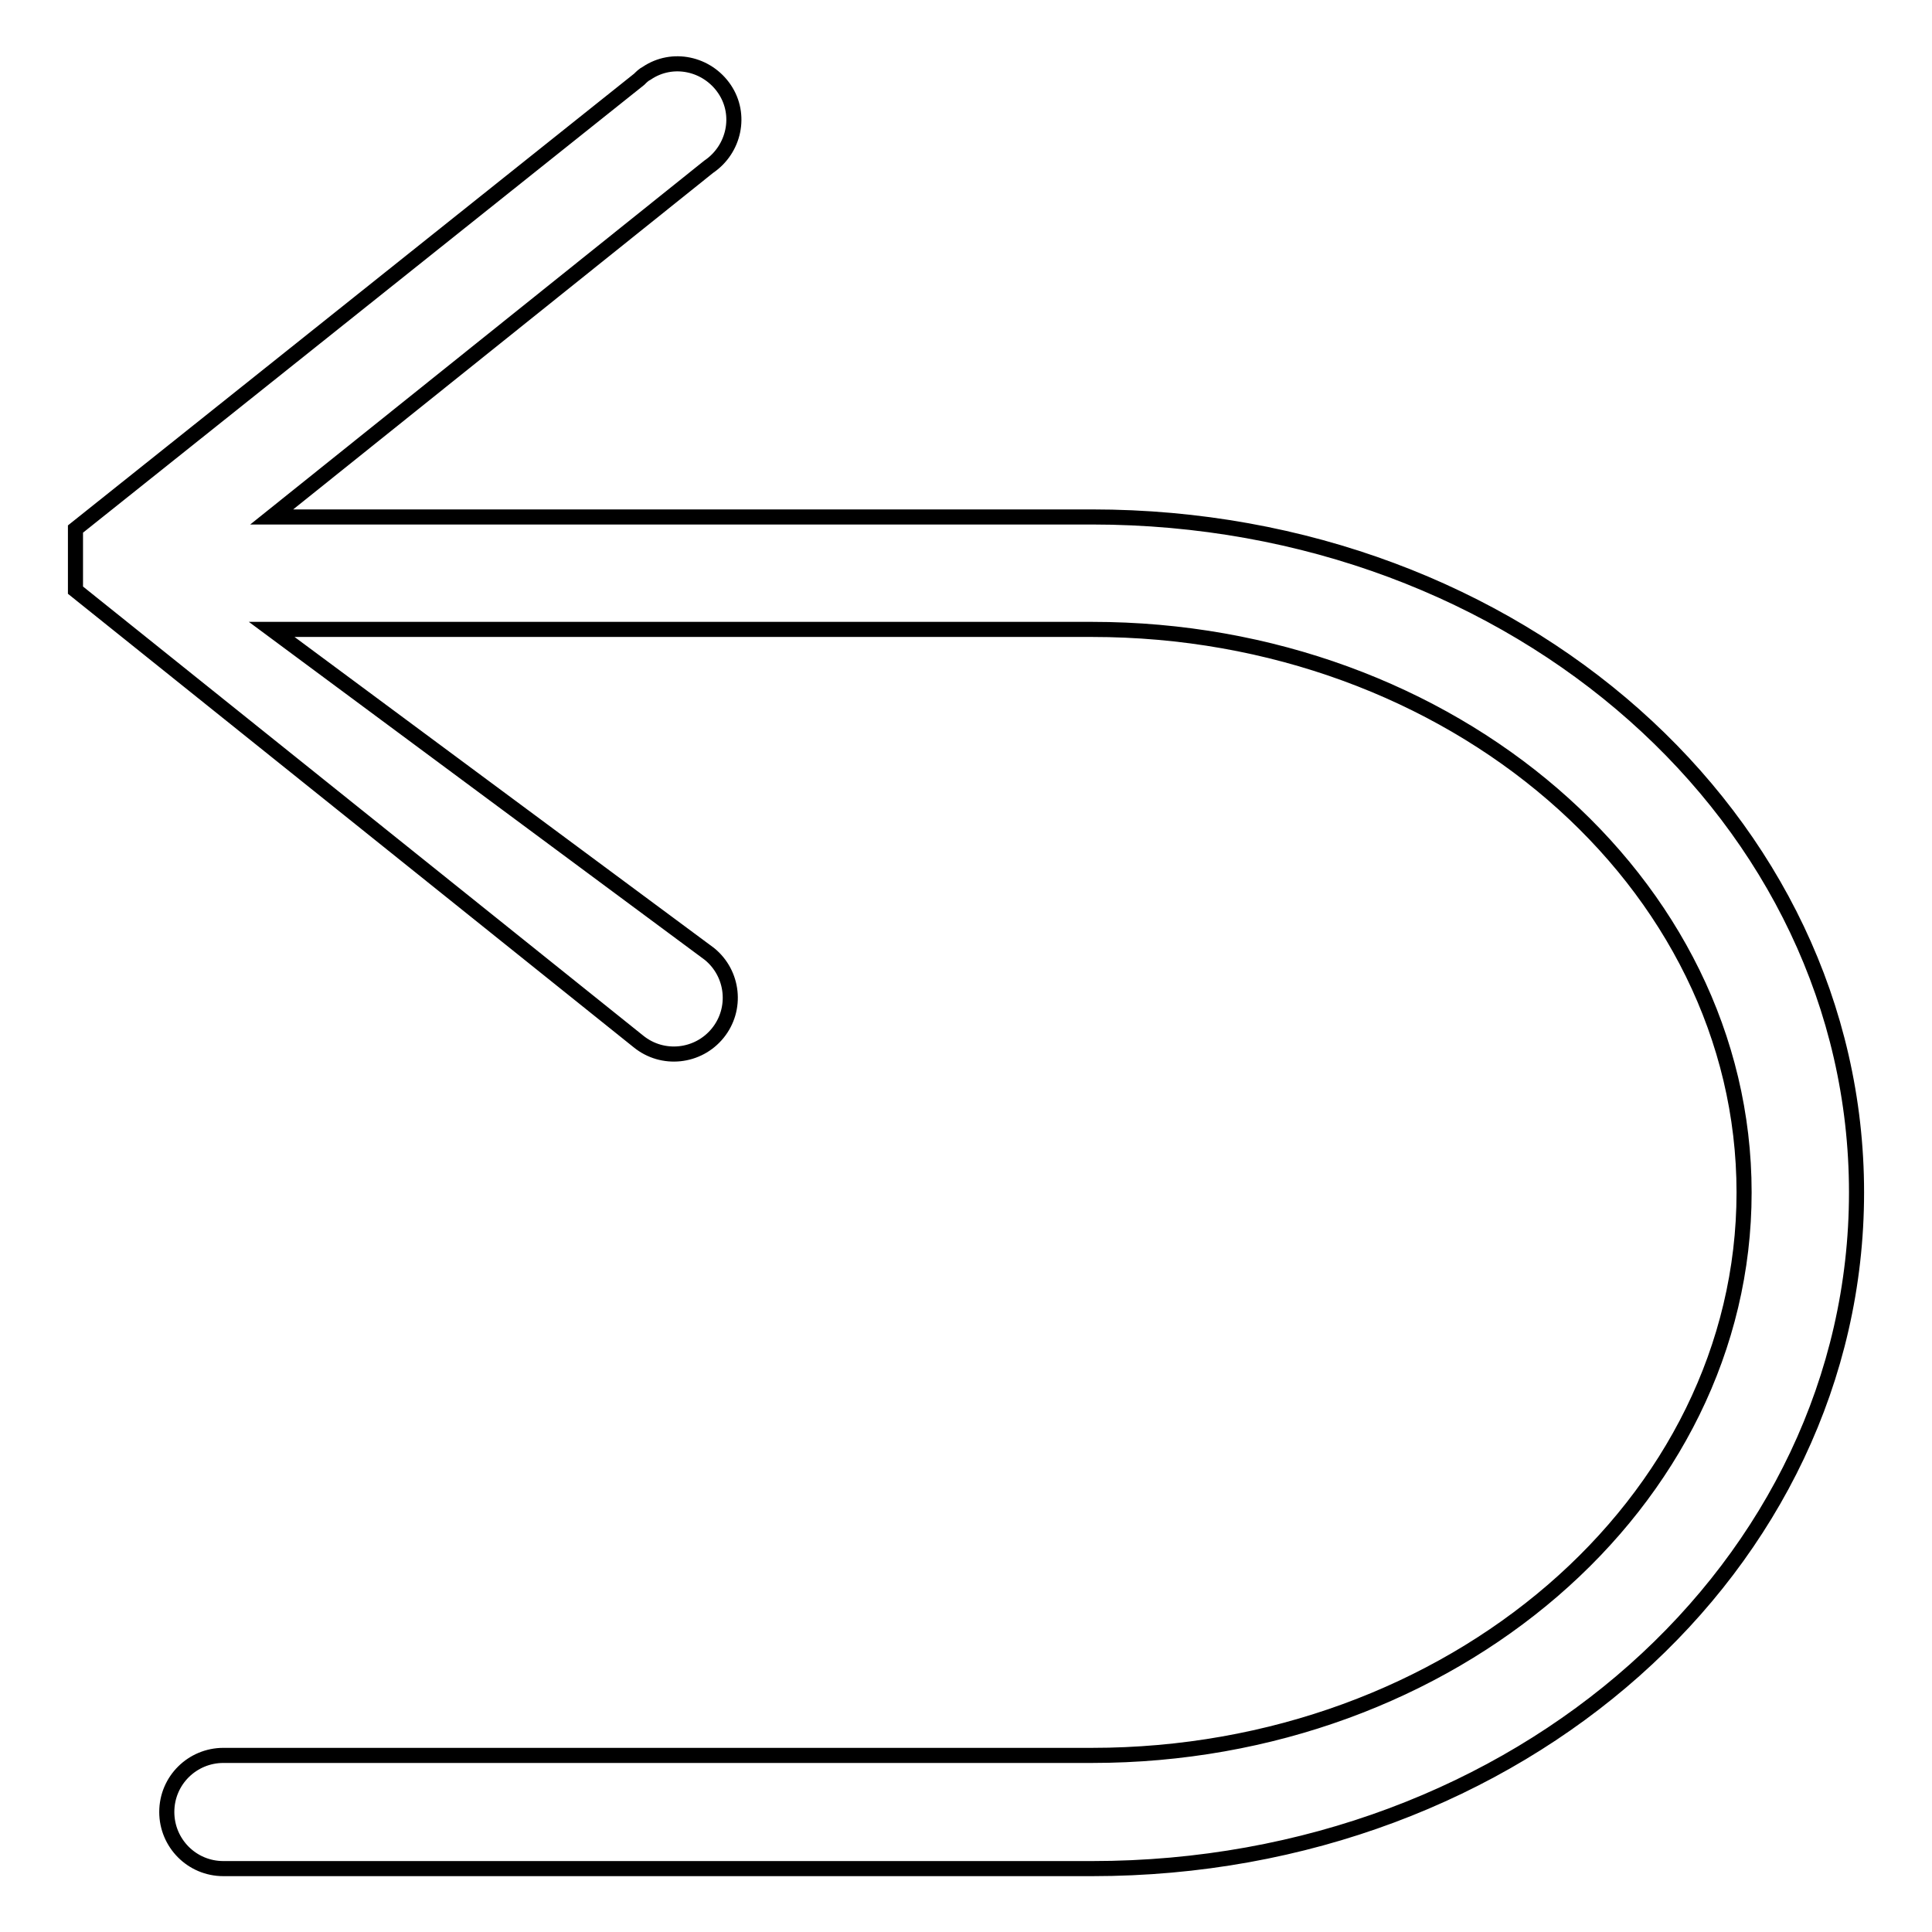 <?xml version="1.0" encoding="utf-8"?>
<!-- Svg Vector Icons : http://www.onlinewebfonts.com/icon -->
<!DOCTYPE svg PUBLIC "-//W3C//DTD SVG 1.1//EN" "http://www.w3.org/Graphics/SVG/1.1/DTD/svg11.dtd">
<svg version="1.1" xmlns="http://www.w3.org/2000/svg" xmlns:xlink="http://www.w3.org/1999/xlink" x="0px" y="0px" viewBox="0 0 256 256" enable-background="new 0 0 256 256" xml:space="preserve">
<g> <path stroke-width="2" fill-opacity="0" stroke="#000000"  d="M144.7,68.5H36l57.9-46.4c3.4-2.3,4.4-6.9,2.1-10.3c-2.3-3.4-6.9-4.4-10.3-2.1c-0.4,0.2-0.7,0.5-1,0.8 L10,70.1v2.7c0,0.3,0,0.7,0,1v0.7c0,0.3,0,0.7,0,1v2.7L84.6,138c3.2,2.6,7.9,2.1,10.5-1.1c2.6-3.2,2.1-7.9-1.1-10.5L36,83.4h108.7 c47.6,0,86.4,33.4,86.4,74.6s-38.8,74.6-86.4,74.6H29.6c-4.1,0-7.5,3.3-7.5,7.5c0,4.1,3.3,7.5,7.5,7.5h115.1 c56.6,0,101.3-40.2,101.3-89.6S201.2,68.5,144.7,68.5z"/></g>
</svg>